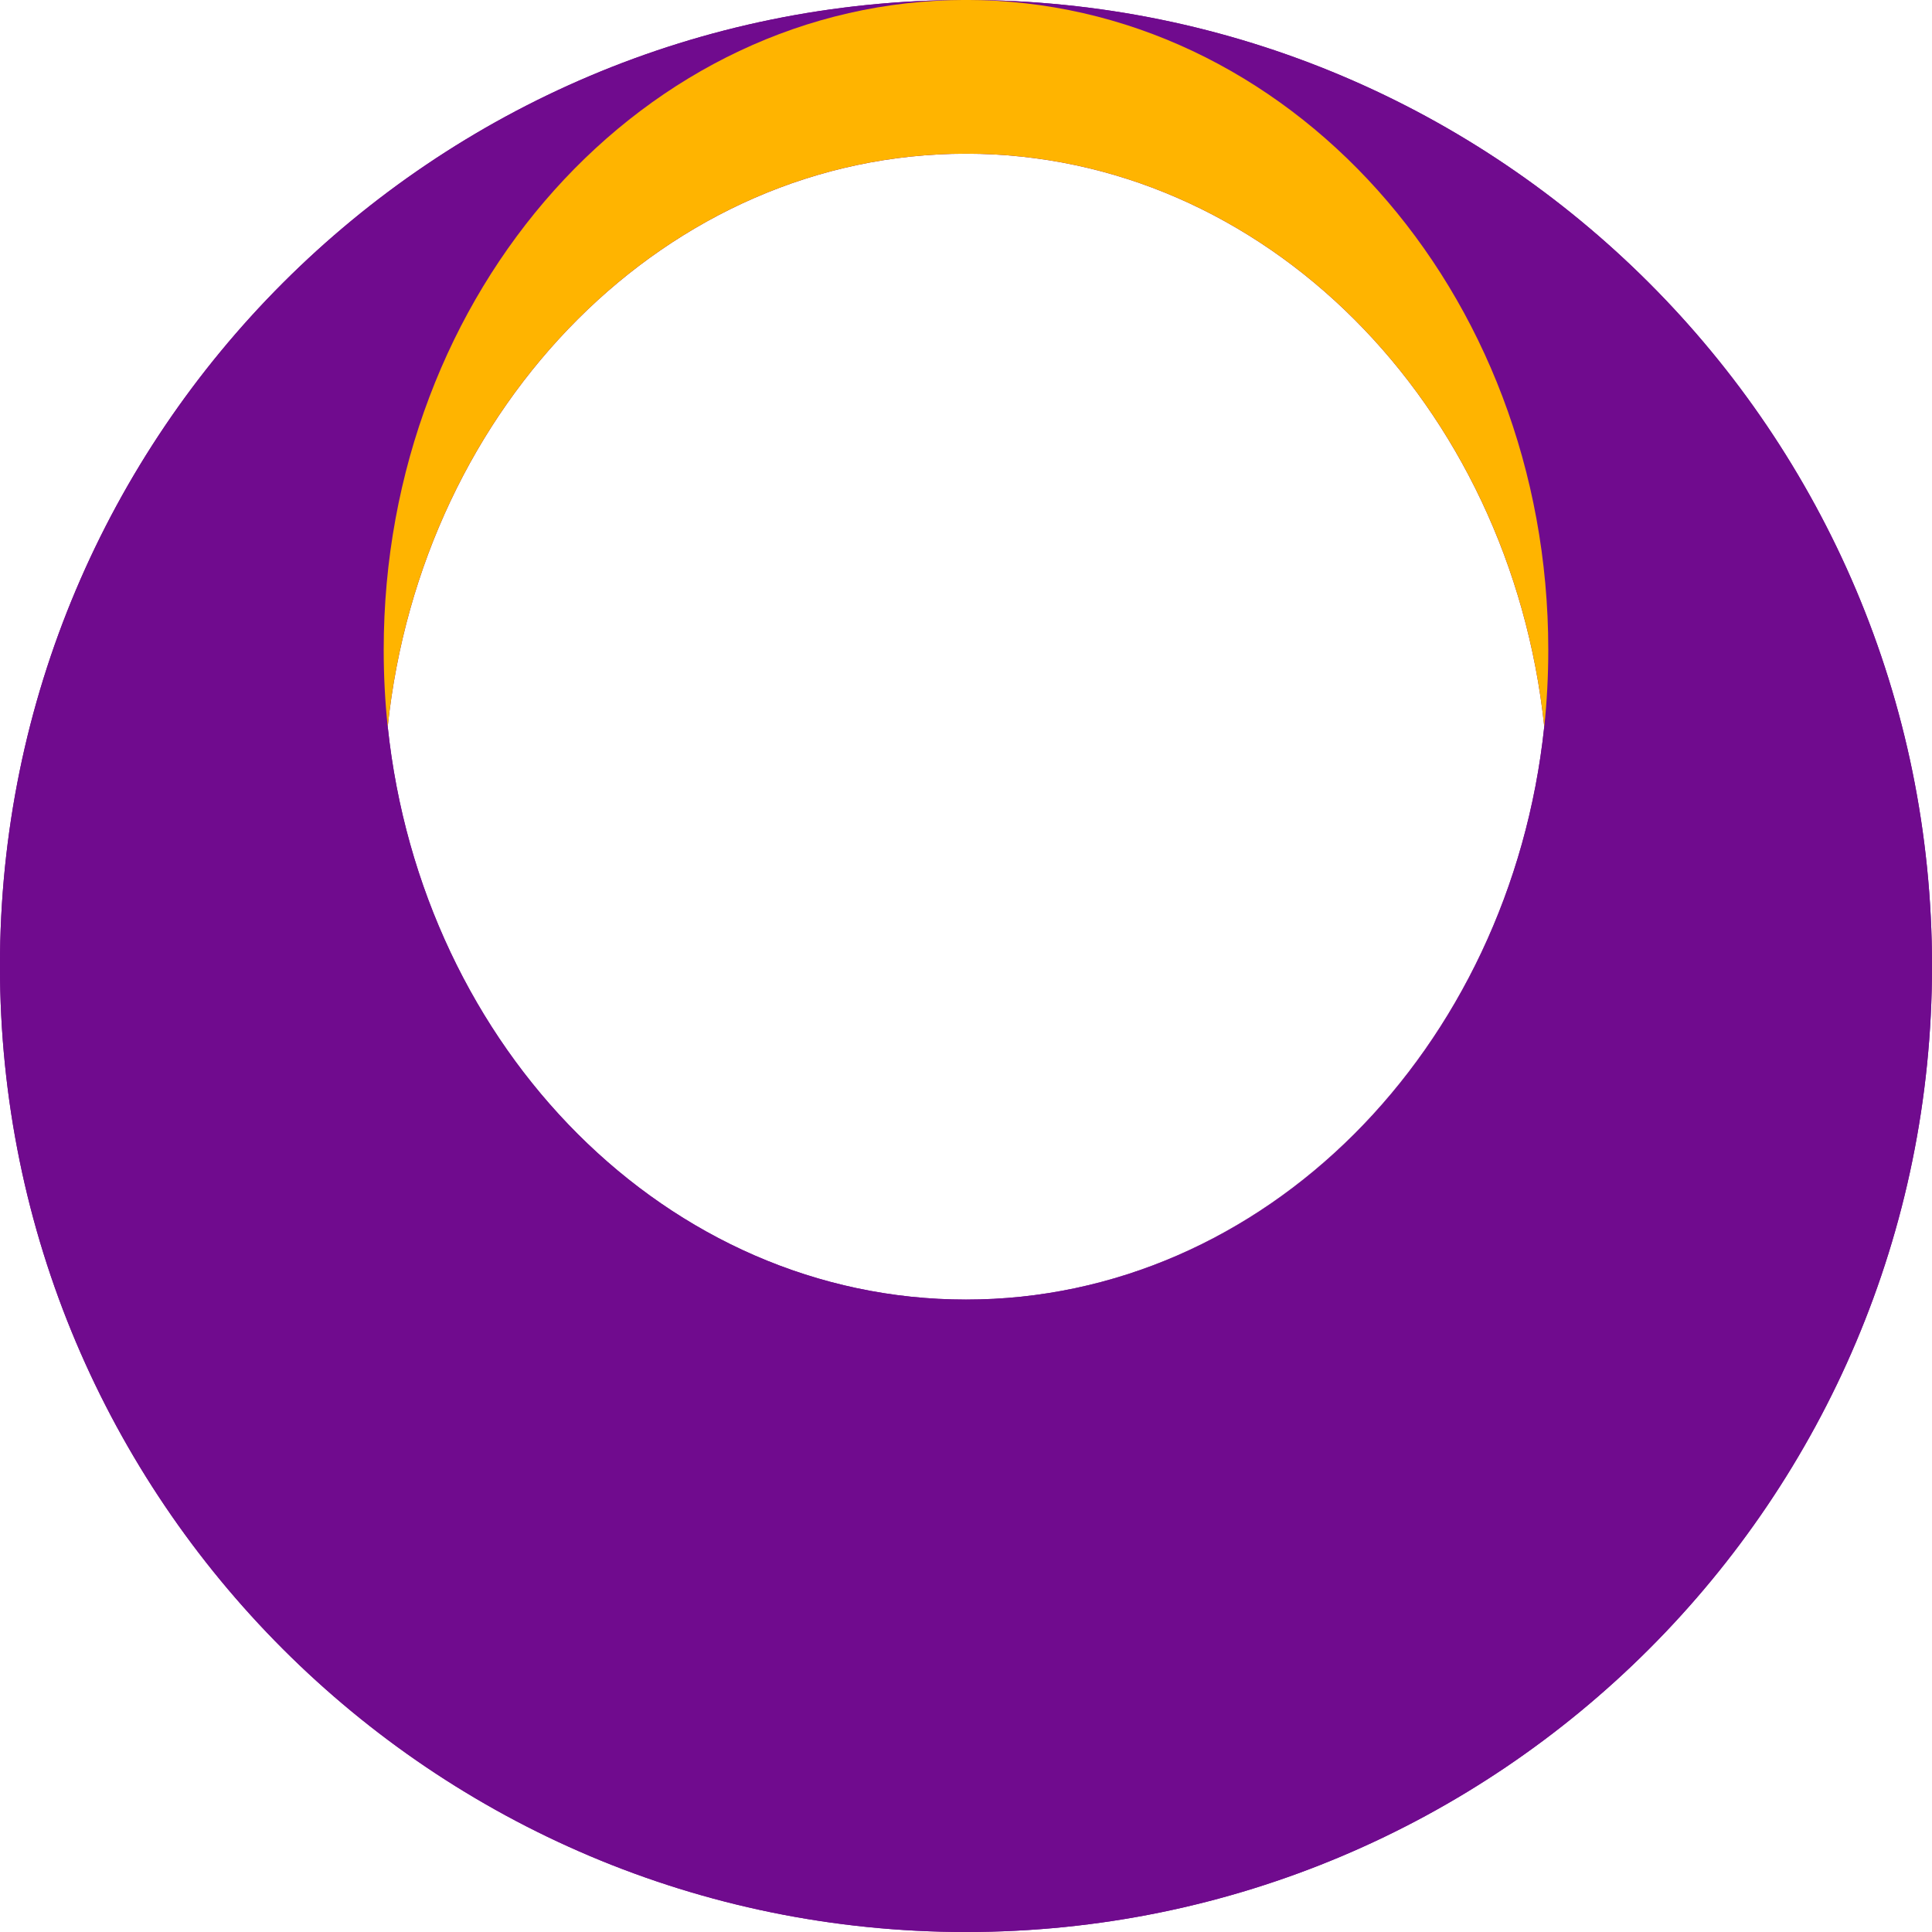 <?xml version="1.0" encoding="UTF-8" standalone="no"?><svg xmlns="http://www.w3.org/2000/svg" xmlns:xlink="http://www.w3.org/1999/xlink" fill="#000000" height="747.9" preserveAspectRatio="xMidYMid meet" version="1" viewBox="111.4 2.1 747.9 747.9" width="747.9" zoomAndPan="magnify"><g><g id="change1_1"><path d="M 709.203 283.391 C 696.004 408.262 600.77 505.18 485.348 505.18 C 369.922 505.18 274.688 408.262 261.488 283.391 C 274.688 158.523 369.922 61.605 485.348 61.605 C 600.77 61.605 696.004 158.523 709.203 283.391 Z M 485.348 2.082 C 278.828 2.082 111.387 169.523 111.387 376.039 C 111.387 582.559 278.828 750 485.348 750 C 691.863 750 859.305 582.559 859.305 376.039 C 859.305 169.523 691.863 2.082 485.348 2.082" fill="#700b8e"/></g><g id="change1_2"><path d="M 485.348 505.18 C 369.922 505.18 274.688 408.262 261.488 283.391 C 274.688 408.262 369.793 505.18 485.348 505.18" fill="#700b8e"/></g><g id="change1_3"><path d="M 485.348 2.082 C 609.824 2.082 710.758 114.656 710.758 253.629 C 710.758 263.723 710.238 273.688 709.203 283.391 C 710.238 293.098 710.758 303.062 710.758 313.152 C 710.758 452.129 609.824 564.703 485.348 564.703 C 360.863 564.703 259.934 452.129 259.934 313.152 C 259.934 303.062 260.453 293.098 261.488 283.391 C 260.453 273.688 259.934 263.723 259.934 253.629 C 259.934 114.656 360.863 2.082 485.348 2.082 C 278.828 2.082 111.387 169.523 111.387 376.039 C 111.387 582.559 278.828 750 485.348 750 C 691.863 750 859.305 582.559 859.305 376.039 C 859.305 169.523 691.863 2.082 485.348 2.082" fill="#700b8e"/></g><g id="change2_1"><path d="M 259.934 253.629 C 259.934 263.723 260.453 273.688 261.488 283.391 C 274.688 158.523 369.922 61.605 485.348 61.605 C 600.77 61.605 696.004 158.523 709.203 283.391 C 710.238 273.688 710.758 263.723 710.758 253.629 C 710.758 114.656 609.824 2.082 485.348 2.082 C 360.863 2.082 259.934 114.656 259.934 253.629" fill="#ffb400"/></g><g id="change1_4"><path d="M 485.348 505.18 C 369.793 505.18 274.688 408.262 261.488 283.391 C 260.453 293.098 259.934 303.062 259.934 313.152 C 259.934 452.129 360.863 564.703 485.348 564.703 C 609.824 564.703 710.758 452.129 710.758 313.152 C 710.758 303.062 710.238 293.227 709.203 283.391 C 696.004 408.262 600.898 505.18 485.348 505.18" fill="#700b8e"/></g><g id="change3_1"><path d="M 485.348 505.18 C 600.898 505.18 696.004 408.262 709.203 283.391 C 696.004 408.262 600.77 505.18 485.348 505.18" fill="#f2e9da"/></g></g></svg>